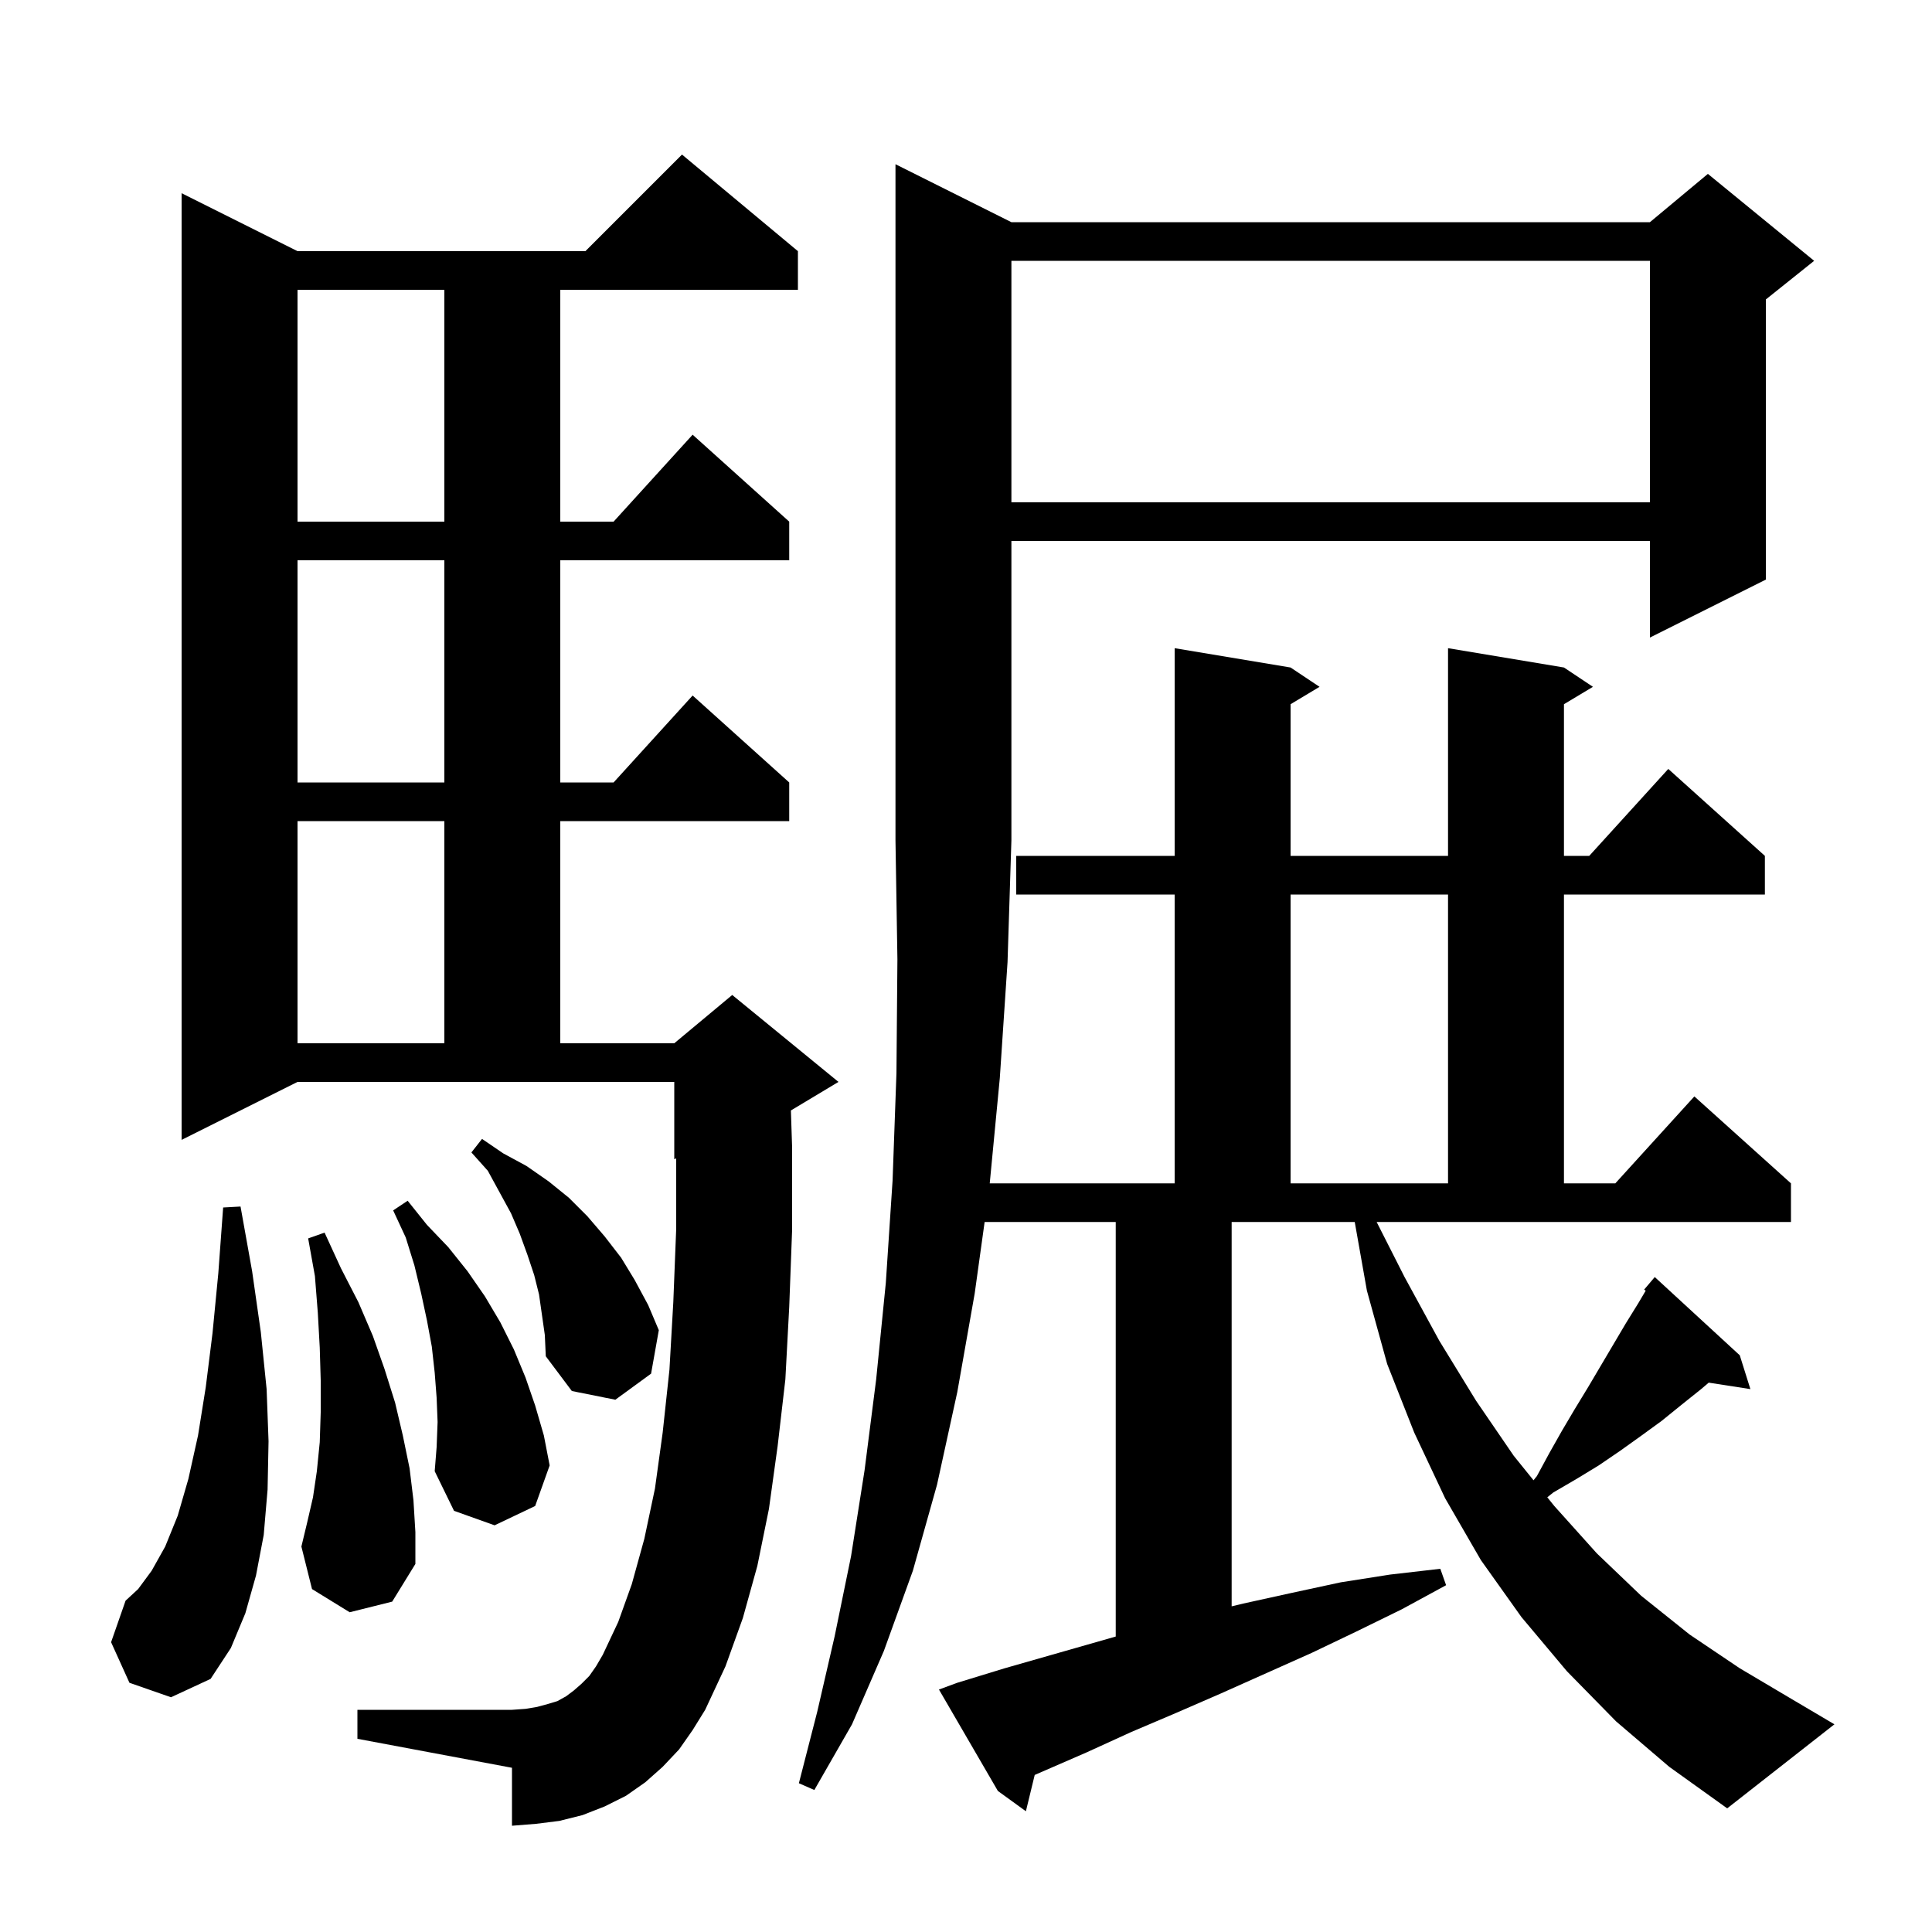 <svg xmlns="http://www.w3.org/2000/svg" xmlns:xlink="http://www.w3.org/1999/xlink" version="1.1" baseProfile="full" viewBox="0 0 200 200" width="200" height="200"><g fill="currentColor"><path d="M 145.4 132.2 L 149.0 138.8 L 152.8 145.0 L 156.7 150.7 L 158.75 153.238 L 159.1 152.8 L 160.4 150.4 L 161.7 148.1 L 163.0 145.9 L 164.4 143.6 L 168.3 137.0 L 169.6 134.9 L 170.362 133.611 L 170.2 133.5 L 171.3 132.2 L 180.1 140.3 L 181.2 143.8 L 176.887 143.131 L 176.1 143.8 L 174.1 145.4 L 172.0 147.1 L 169.8 148.7 L 167.7 150.2 L 165.5 151.7 L 163.2 153.1 L 160.8 154.5 L 160.174 155.001 L 160.9 155.9 L 165.3 160.8 L 169.9 165.2 L 174.9 169.2 L 180.1 172.7 L 185.5 175.9 L 189.9 178.5 L 178.8 187.2 L 172.8 182.9 L 167.3 178.2 L 162.2 173.0 L 157.5 167.4 L 153.3 161.5 L 149.6 155.1 L 146.4 148.3 L 143.6 141.2 L 141.5 133.6 L 140.242 126.5 L 127.5 126.5 L 127.5 166.288 L 128.7 166.0 L 133.7 164.9 L 138.8 163.8 L 143.9 163.0 L 149.1 162.4 L 149.7 164.1 L 145.1 166.6 L 140.4 168.9 L 135.8 171.1 L 126.4 175.3 L 121.8 177.3 L 117.1 179.3 L 112.5 181.4 L 107.113 183.742 L 106.2 187.5 L 103.3 185.4 L 97.2 174.9 L 99.1 174.2 L 104.0 172.7 L 115.5 169.414 L 115.5 126.5 L 101.928 126.5 L 100.9 133.9 L 99.1 144.1 L 97.0 153.7 L 94.5 162.6 L 91.5 170.9 L 88.2 178.5 L 84.3 185.3 L 82.7 184.6 L 84.6 177.2 L 86.4 169.4 L 88.1 161.1 L 89.5 152.2 L 90.7 142.8 L 91.7 132.8 L 92.4 122.2 L 92.8 111.1 L 92.9 99.3 L 92.7 87.0 L 92.7 17.0 L 104.7 23.0 L 170.8 23.0 L 176.8 18.0 L 187.8 27.0 L 182.8 31.0 L 182.8 60.0 L 170.8 66.0 L 170.8 56.0 L 104.7 56.0 L 104.7 87.0 L 104.3 99.6 L 103.5 111.6 L 102.457 122.5 L 121.6 122.5 L 121.6 92.6 L 105.2 92.6 L 105.2 88.6 L 121.6 88.6 L 121.6 67.1 L 133.6 69.1 L 136.6 71.1 L 133.6 72.9 L 133.6 88.6 L 149.9 88.6 L 149.9 67.1 L 161.9 69.1 L 164.9 71.1 L 161.9 72.9 L 161.9 88.6 L 164.518 88.6 L 172.7 79.6 L 182.7 88.6 L 182.7 92.6 L 161.9 92.6 L 161.9 122.5 L 167.218 122.5 L 175.4 113.5 L 185.4 122.5 L 185.4 126.5 L 142.51 126.5 Z M 70.3 181.1 L 68.6 182.9 L 66.8 184.5 L 64.8 185.9 L 62.6 187.0 L 60.3 187.9 L 57.9 188.5 L 55.5 188.8 L 53.0 189.0 L 53.0 183.0 L 37.0 180.0 L 37.0 177.0 L 53.0 177.0 L 54.4 176.9 L 55.6 176.7 L 56.7 176.4 L 57.7 176.1 L 58.6 175.6 L 59.4 175.0 L 60.2 174.3 L 61.0 173.5 L 61.7 172.5 L 62.4 171.3 L 64.0 167.9 L 65.4 164.0 L 66.7 159.3 L 67.8 154.1 L 68.6 148.3 L 69.3 141.8 L 69.7 134.8 L 70.0 127.2 L 70.0 119.917 L 69.8 120.0 L 69.8 112.0 L 30.8 112.0 L 18.8 118.0 L 18.8 20.0 L 30.8 26.0 L 60.6 26.0 L 70.6 16.0 L 82.6 26.0 L 82.6 30.0 L 58.0 30.0 L 58.0 54.0 L 63.518 54.0 L 71.7 45.0 L 81.7 54.0 L 81.7 58.0 L 58.0 58.0 L 58.0 81.0 L 63.518 81.0 L 71.7 72.0 L 81.7 81.0 L 81.7 85.0 L 58.0 85.0 L 58.0 108.0 L 69.8 108.0 L 75.8 103.0 L 86.8 112.0 L 81.873 114.956 L 82.0 118.8 L 82.0 127.3 L 81.7 135.3 L 81.3 142.8 L 80.5 149.7 L 79.6 156.2 L 78.4 162.1 L 76.9 167.5 L 75.1 172.5 L 73.0 177.0 L 71.7 179.1 Z M 13.4 174.2 L 11.5 170.0 L 13.0 165.7 L 14.3 164.5 L 15.7 162.6 L 17.1 160.1 L 18.4 156.9 L 19.5 153.1 L 20.5 148.6 L 21.3 143.6 L 22.0 138.0 L 22.6 131.8 L 23.1 125.0 L 24.9 124.9 L 26.1 131.6 L 27.0 137.9 L 27.6 143.8 L 27.8 149.2 L 27.7 154.2 L 27.3 158.9 L 26.5 163.1 L 25.4 167.0 L 23.9 170.6 L 21.8 173.8 L 17.7 175.7 Z M 36.2 166.9 L 32.3 164.5 L 31.2 160.1 L 31.8 157.6 L 32.4 155.0 L 32.8 152.3 L 33.1 149.3 L 33.2 146.2 L 33.2 142.9 L 33.1 139.5 L 32.9 135.9 L 32.6 132.1 L 31.9 128.2 L 33.6 127.6 L 35.3 131.3 L 37.1 134.8 L 38.6 138.3 L 39.8 141.7 L 40.9 145.2 L 41.7 148.6 L 42.4 152.0 L 42.8 155.3 L 43.0 158.6 L 43.0 161.9 L 40.6 165.8 Z M 45.3 147.2 L 45.2 144.7 L 45.0 142.1 L 44.7 139.4 L 44.2 136.7 L 43.6 133.9 L 42.9 131.0 L 42.0 128.1 L 40.7 125.3 L 42.2 124.3 L 44.2 126.8 L 46.4 129.1 L 48.4 131.6 L 50.2 134.2 L 51.8 136.9 L 53.2 139.7 L 54.4 142.6 L 55.4 145.5 L 56.3 148.6 L 56.9 151.7 L 55.4 155.9 L 51.2 157.9 L 47.0 156.4 L 45.0 152.3 L 45.2 149.8 Z M 55.8 134.0 L 55.3 132.0 L 54.6 129.9 L 53.8 127.7 L 52.9 125.6 L 50.5 121.2 L 48.8 119.3 L 49.9 117.9 L 52.1 119.4 L 54.5 120.7 L 56.8 122.3 L 58.9 124.0 L 60.8 125.9 L 62.6 128.0 L 64.3 130.2 L 65.7 132.5 L 67.1 135.1 L 68.2 137.7 L 67.4 142.2 L 63.7 144.9 L 59.2 144.0 L 56.5 140.4 L 56.4 138.2 Z M 133.6 92.6 L 133.6 122.5 L 149.9 122.5 L 149.9 92.6 Z M 30.8 85.0 L 30.8 108.0 L 46.0 108.0 L 46.0 85.0 Z M 30.8 58.0 L 30.8 81.0 L 46.0 81.0 L 46.0 58.0 Z M 30.8 30.0 L 30.8 54.0 L 46.0 54.0 L 46.0 30.0 Z M 104.7 27.0 L 104.7 52.0 L 170.8 52.0 L 170.8 27.0 Z "/></g></svg>